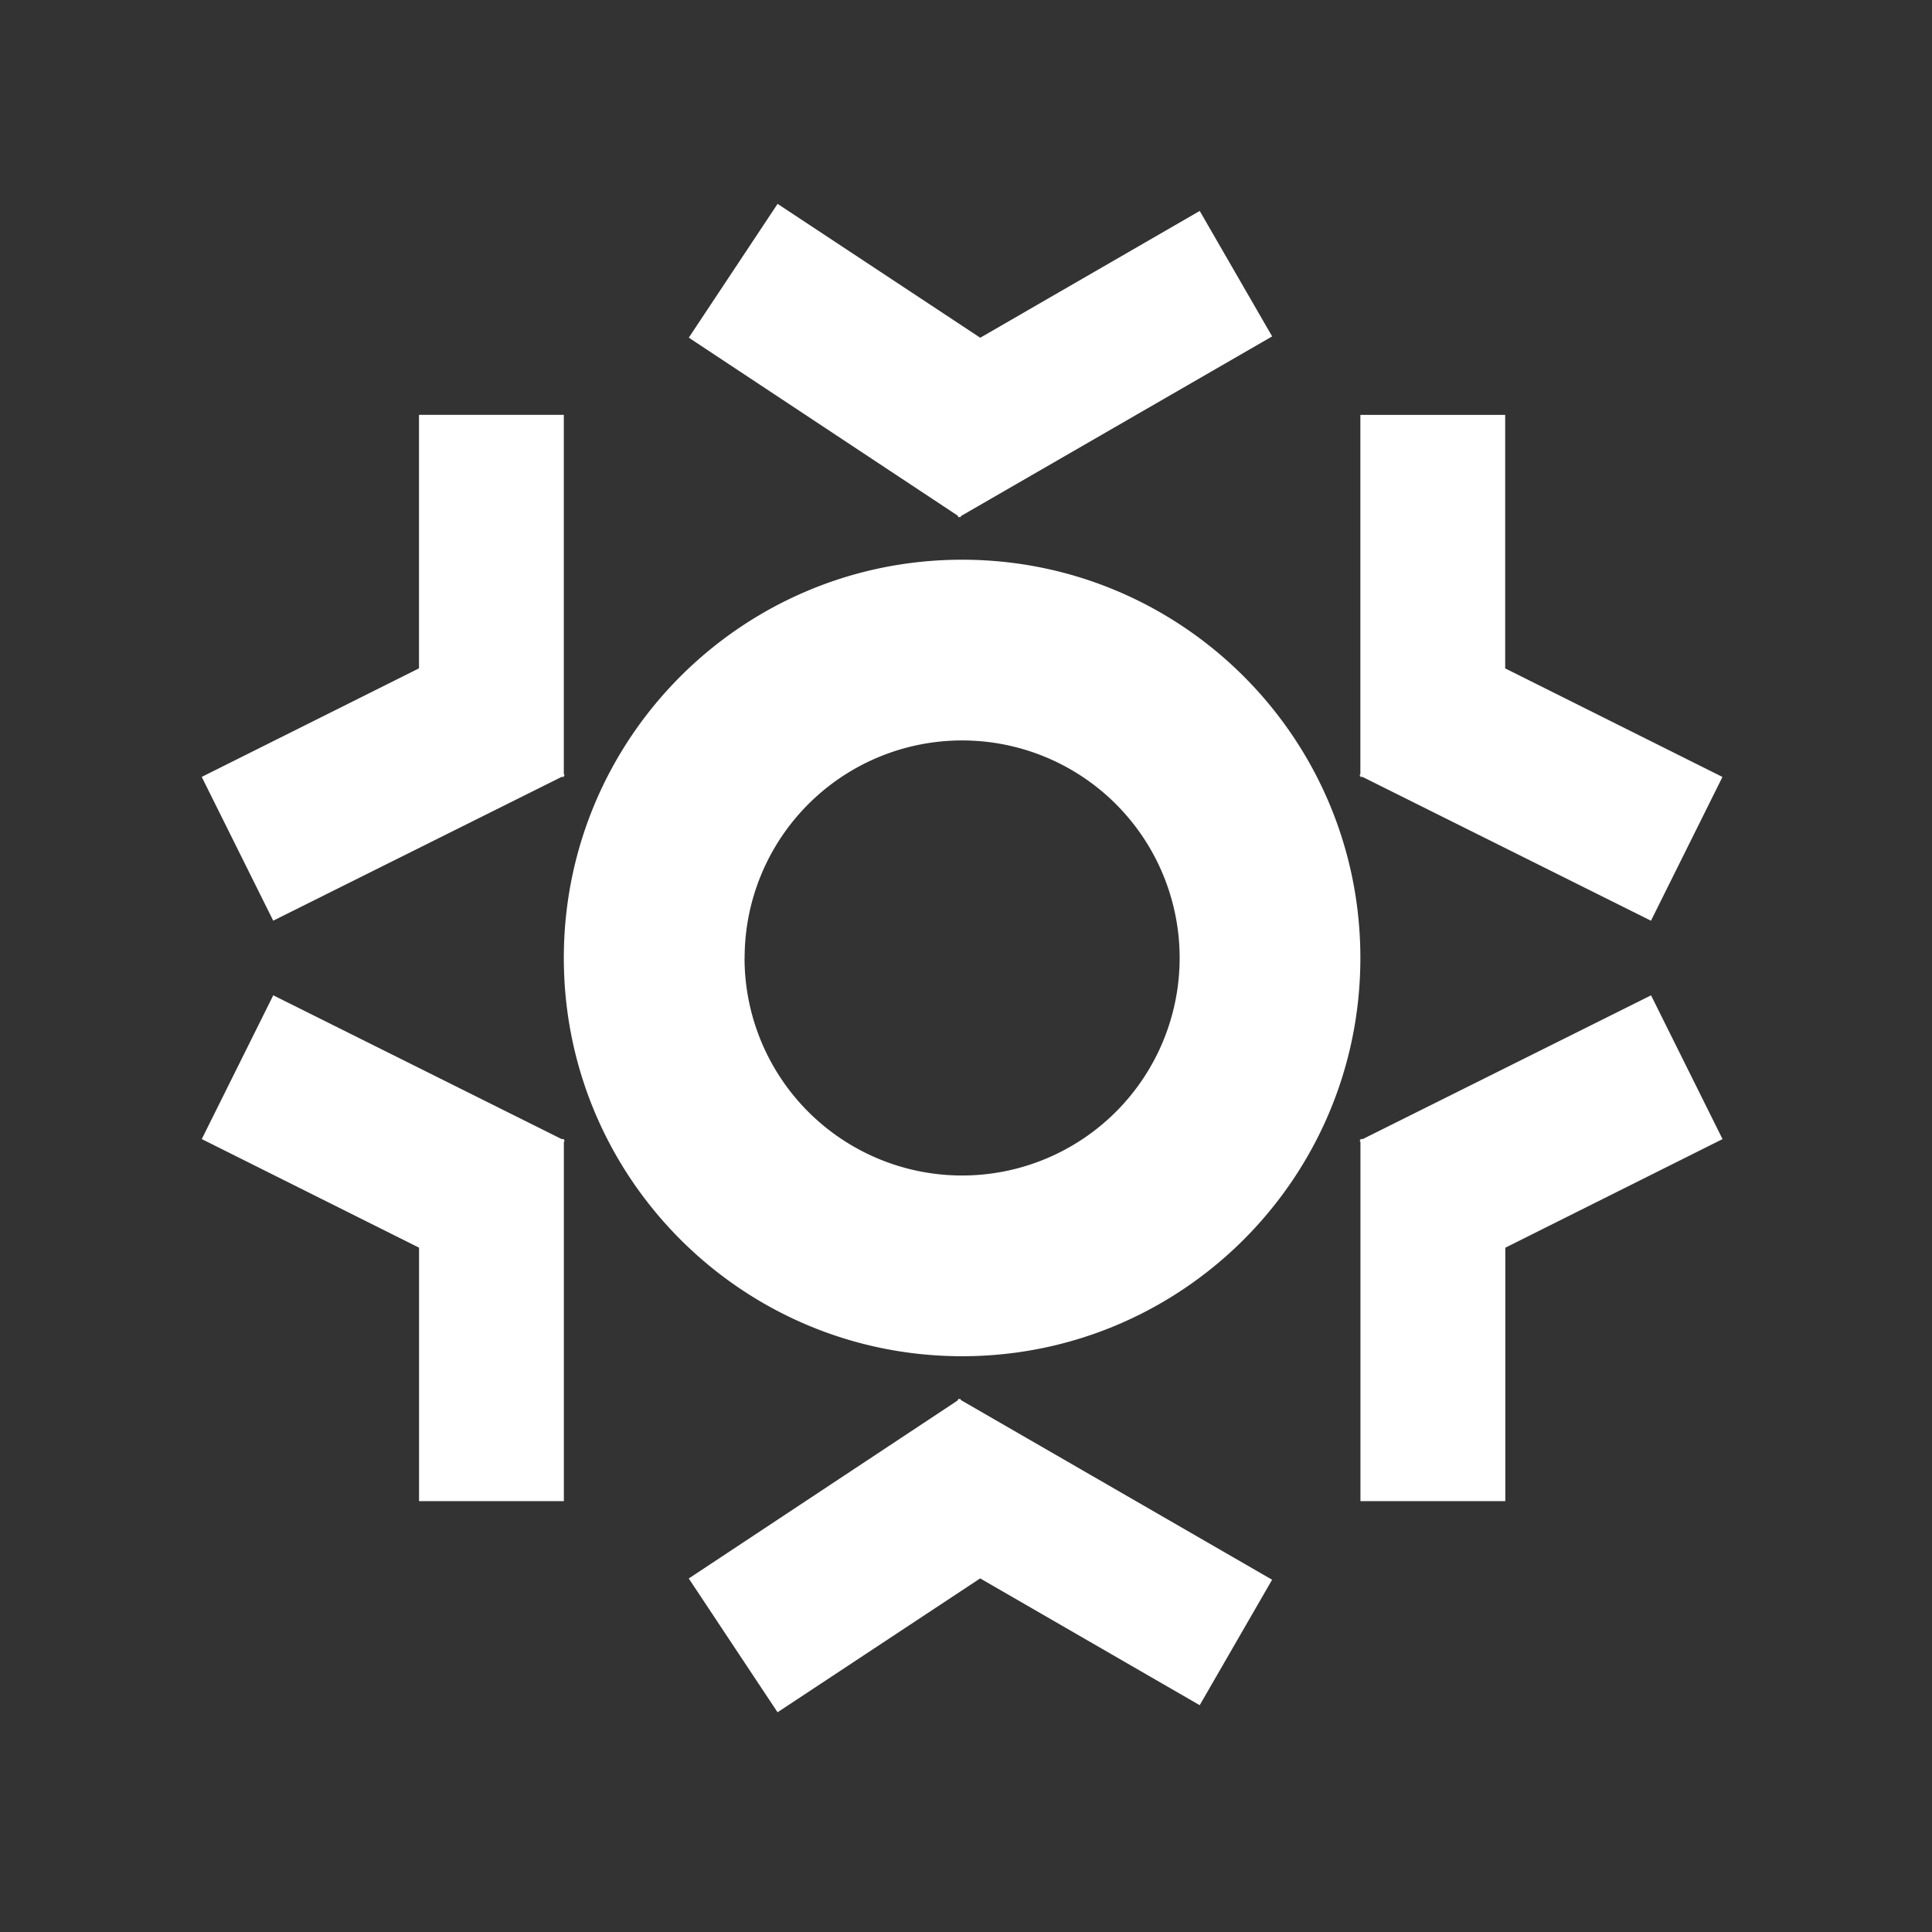 <?xml version="1.0" standalone="no"?><!DOCTYPE svg PUBLIC "-//W3C//DTD SVG 1.1//EN" "http://www.w3.org/Graphics/SVG/1.1/DTD/svg11.dtd"><svg t="1519458288674" class="icon" style="" viewBox="0 0 1024 1024" version="1.1" xmlns="http://www.w3.org/2000/svg" p-id="2983" xmlns:xlink="http://www.w3.org/1999/xlink" width="200" height="200"><rect x="0" y="0" width="1024" height="1024" fill="#333333" stroke="none"/><defs><style type="text/css"></style></defs><path d="M297.685 411.797h1.152v-0.576l0.427-0.213-0.427-0.789v-190.336H222.08v134.357l-115.157 57.536 37.888 76.203 152.853-76.203 0.021 0.021z m423.36 0h1.152l152.853 76.203 37.888-76.203-115.157-57.536v-134.357h-76.757v190.336l-0.427 0.789 0.427 0.213v0.576z m-212.992-137.579l0.512-0.277 0.384 0.256 0.491-0.747 164.821-95.147-38.379-66.496-116.331 67.2-107.413-70.955-47.061 70.912 142.4 94.251 0.597 1.024h-0.021zM298.859 603.733h-1.173l-152.853-76.203L106.944 603.733l115.157 57.557v134.336h76.757v-190.293l0.427-0.832-0.427-0.213v-0.576 0.021z m422.165-96c0-116.565-94.507-211.072-211.093-211.072s-211.093 94.507-211.093 211.072c0 116.587 94.507 211.093 211.093 211.093s211.093-94.507 211.093-211.093z m-326.357 0a115.264 115.264 0 1 1 230.571 0 115.264 115.264 0 0 1-230.613 0h0.043z m327.552 96H721.067v0.597l-0.427 0.213 0.427 0.789v190.315h76.779v-134.336l115.136-57.557-37.888-76.203-152.853 76.203z m-213.269 137.643l-0.384 0.256-0.512-0.277-0.597 1.003-142.4 94.272 47.061 70.912 107.392-70.955 116.352 67.2 38.379-66.496-164.821-95.147-0.491-0.747 0.021-0.021z" fill="#ffffff" p-id="2984"></path></svg>